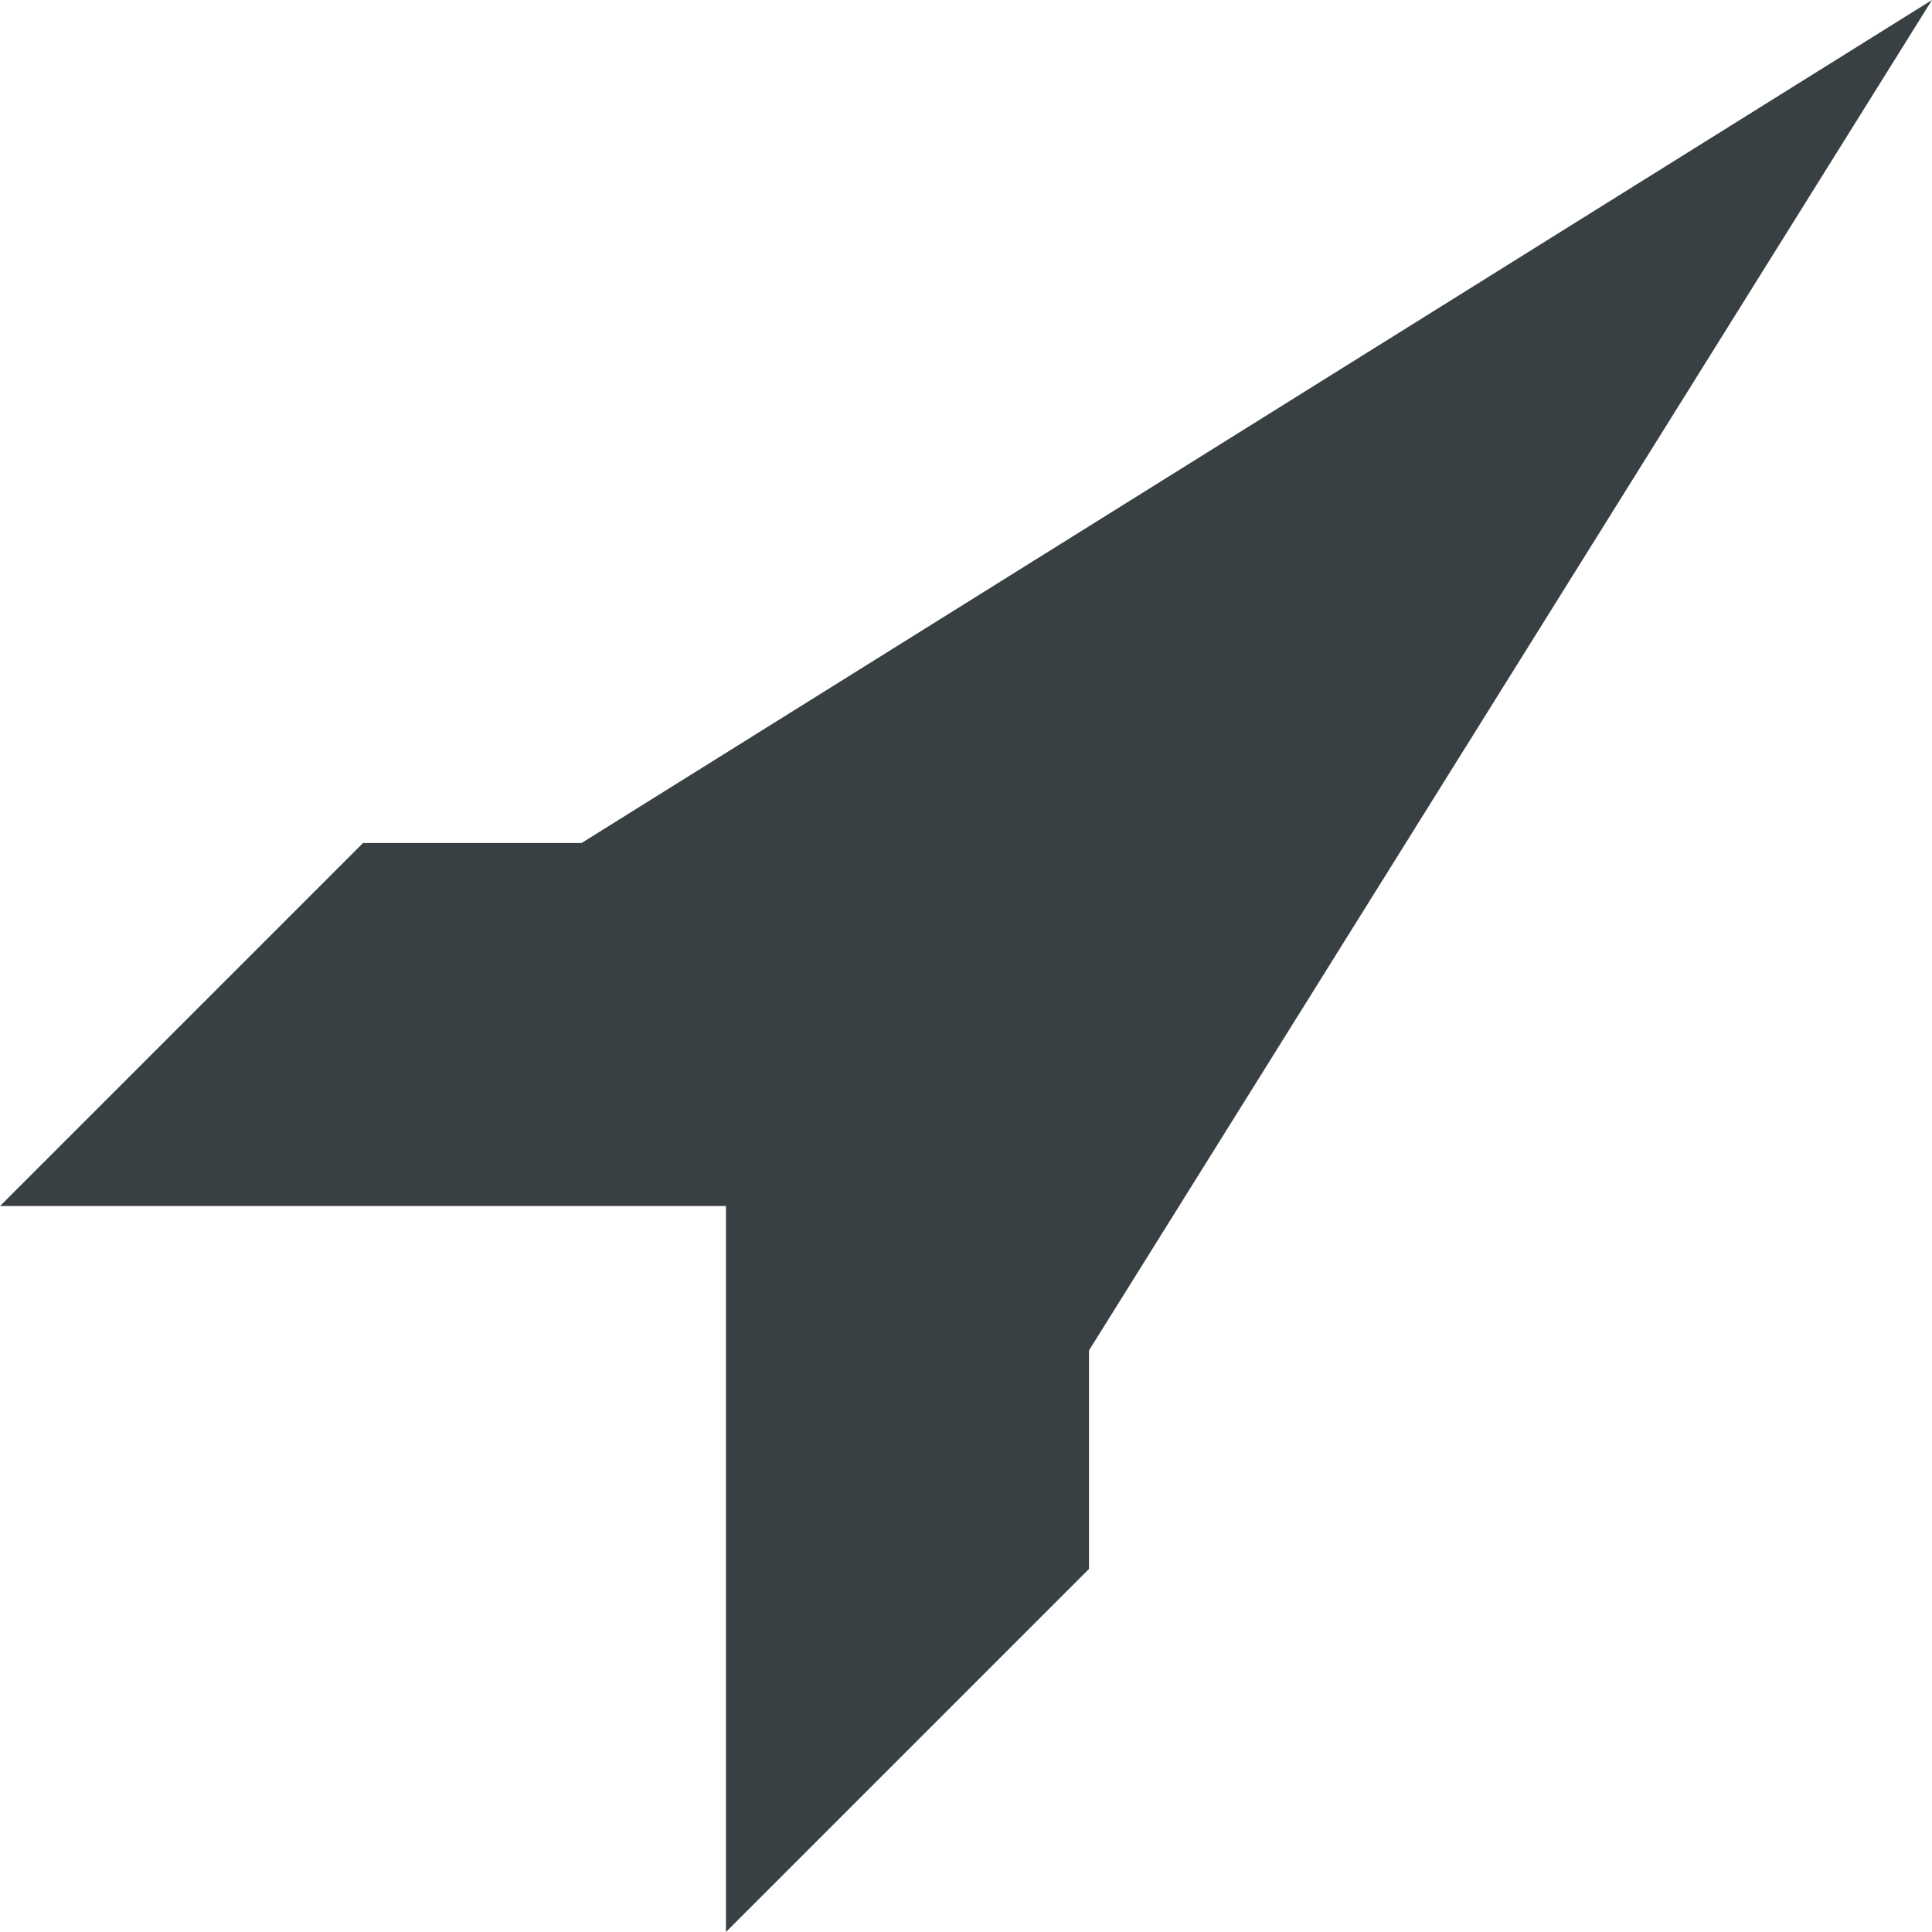 <?xml version="1.0" encoding="UTF-8" standalone="no"?>
<svg
   width="16.189"
   height="16.189"
   viewBox="0 0 16.189 16.189"
   version="1.1"
   id="svg4"
   sodipodi:docname="rockets_icon_black.svg"
   inkscape:version="1.1.2 (b8e25be833, 2022-02-05)"
   xmlns:inkscape="http://www.inkscape.org/namespaces/inkscape"
   xmlns:sodipodi="http://sodipodi.sourceforge.net/DTD/sodipodi-0.dtd"
   xmlns="http://www.w3.org/2000/svg"
   xmlns:svg="http://www.w3.org/2000/svg">
  <defs
     id="defs8" />
  <sodipodi:namedview
     id="namedview6"
     pagecolor="#ffffff"
     bordercolor="#666666"
     borderopacity="1.0"
     inkscape:pageshadow="2"
     inkscape:pageopacity="0.0"
     inkscape:pagecheckerboard="0"
     showgrid="false"
     fit-margin-top="0"
     fit-margin-left="0"
     fit-margin-right="0"
     fit-margin-bottom="0"
     inkscape:zoom="5.6661061"
     inkscape:cx="46.151624"
     inkscape:cy="22.943446"
     inkscape:window-width="1920"
     inkscape:window-height="1017"
     inkscape:window-x="-8"
     inkscape:window-y="-8"
     inkscape:window-maximized="1"
     inkscape:current-layer="svg4" />
  <g
     id="logo_bk_"
     data-name="logo bk "
     transform="translate(-83.423,-34.9)">
    <path
       id="Pfad_2"
       data-name="Pfad 2"
       d="m 92.548,48.047 v -1.831 l 7.064,-11.316 -11.316,7.064 h -1.831 l -3.042,3.042 h 6.083 v 6.083 z"
       fill="#394043"
       sodipodi:nodetypes="ccccccccc" />
  </g>
</svg>

